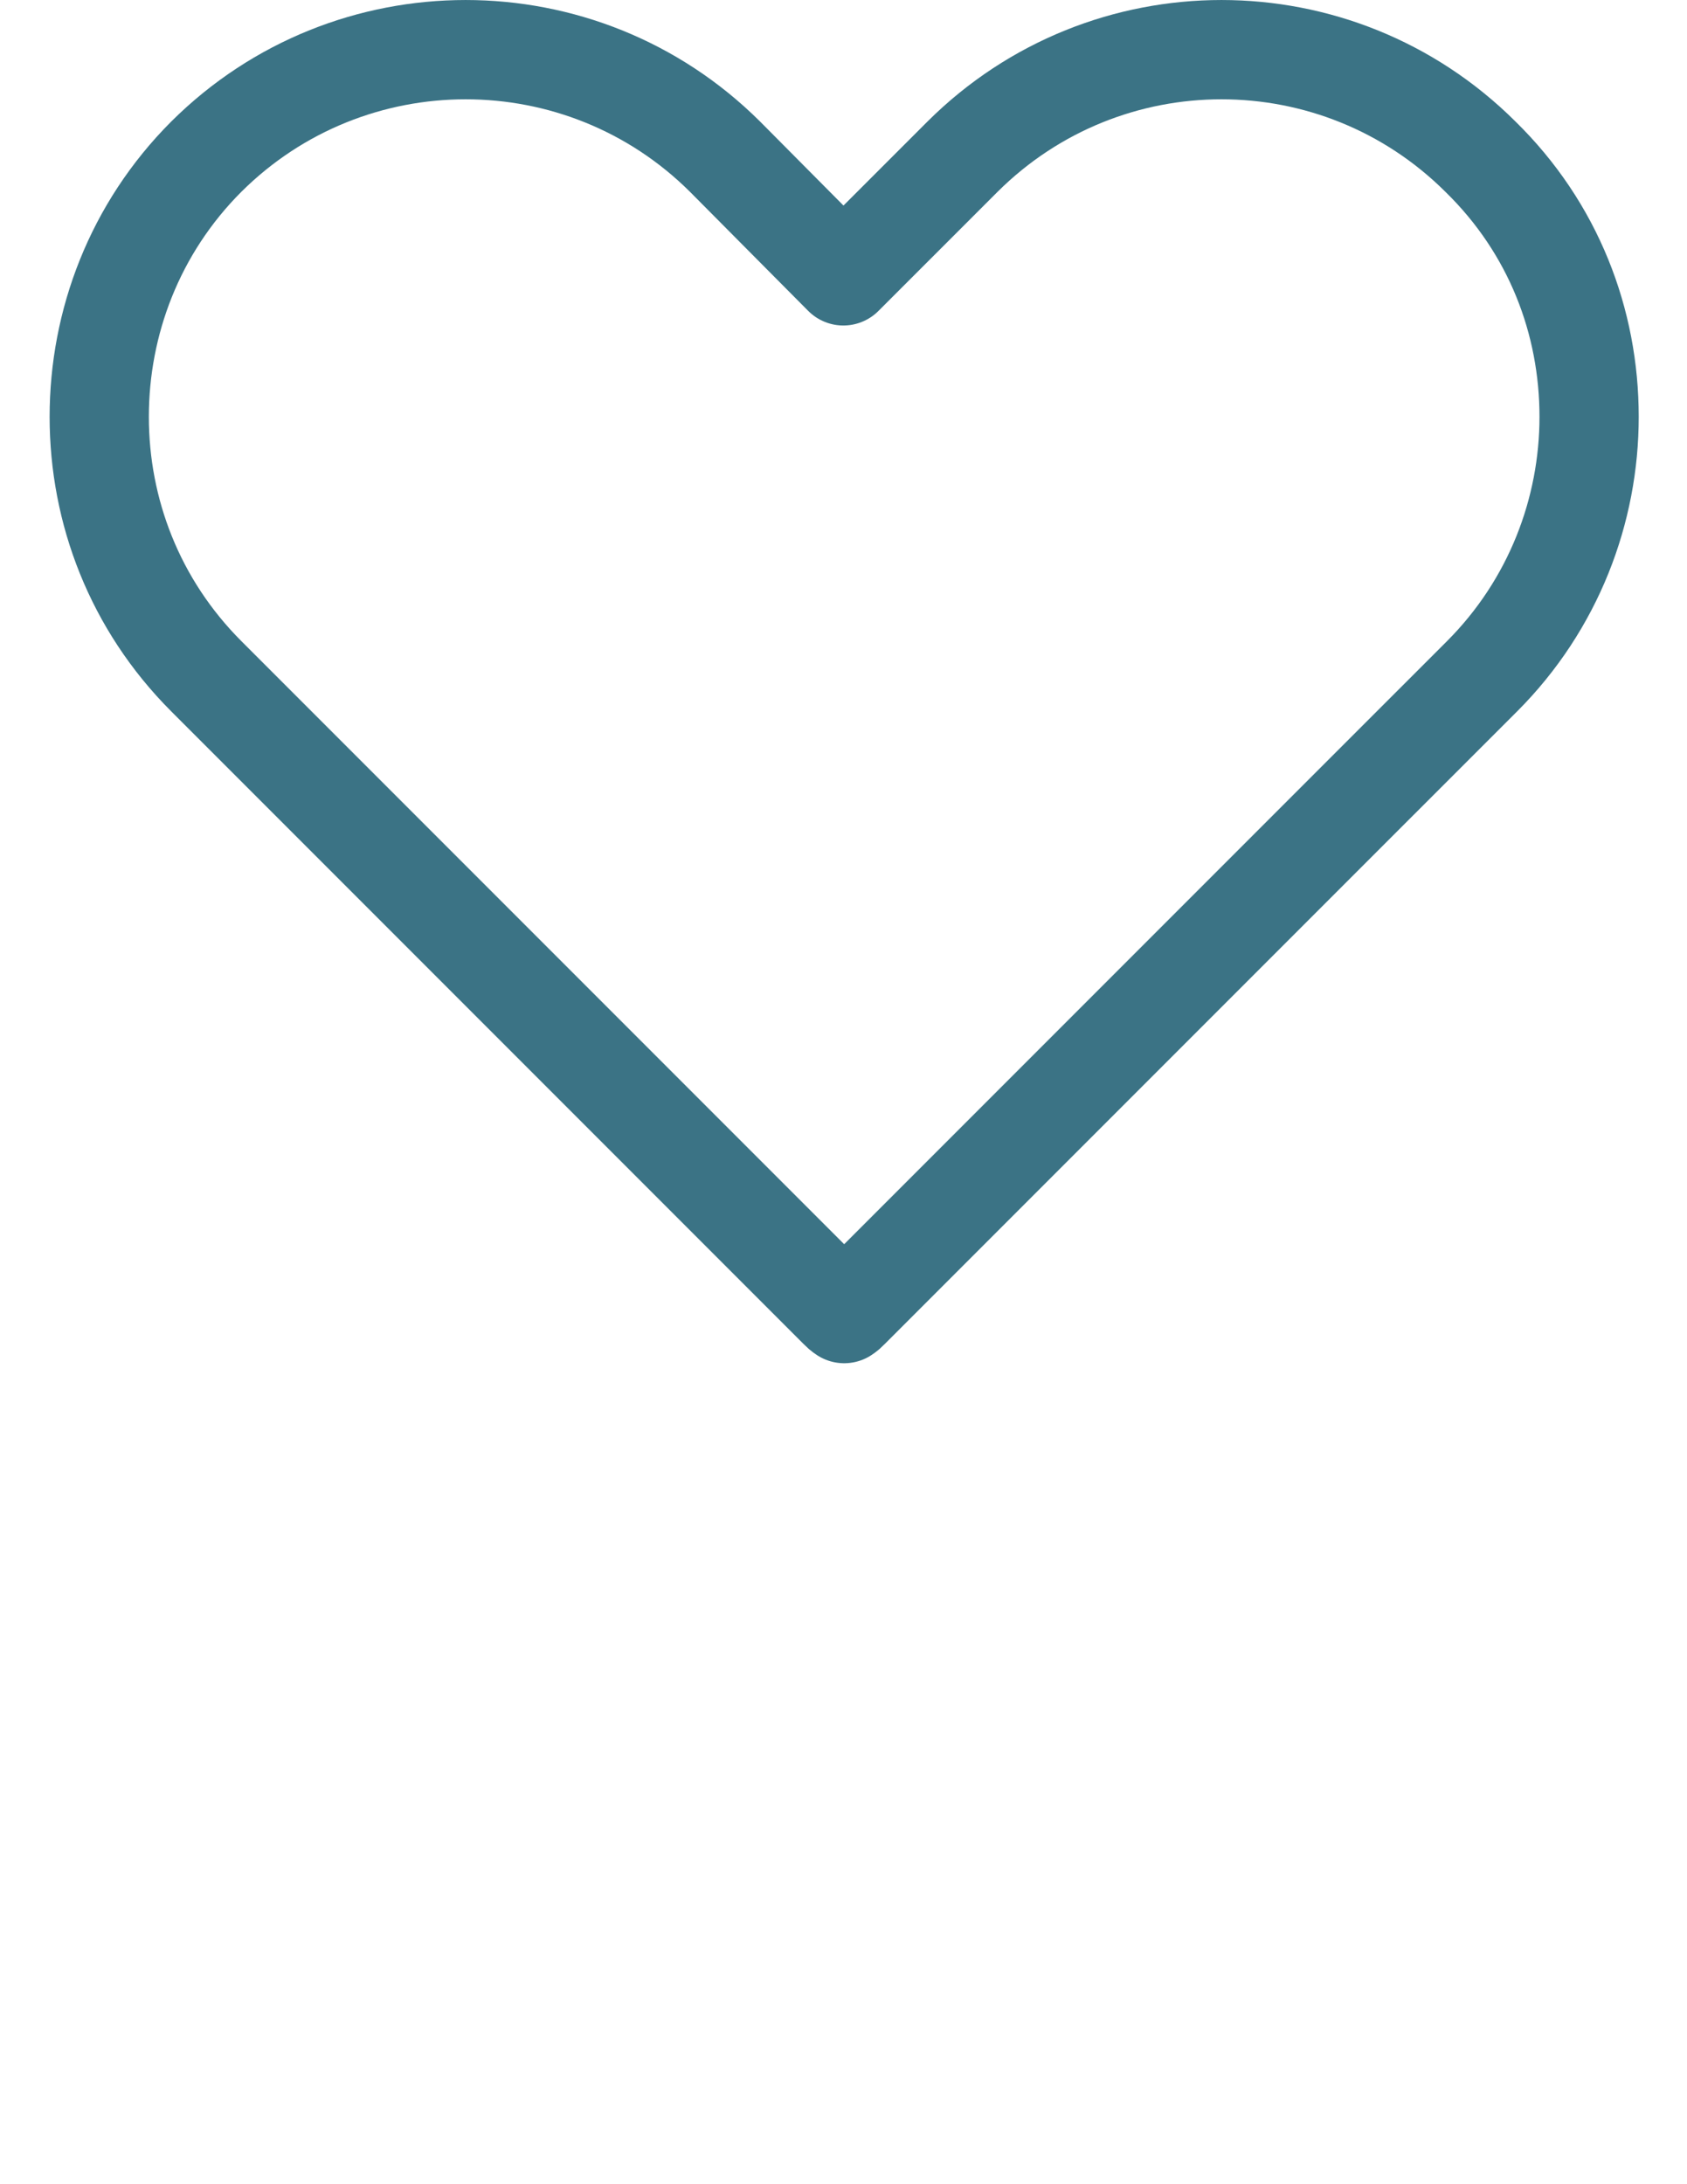 <svg width="34" height="44" viewBox="0 0 34 44" fill="none" xmlns="http://www.w3.org/2000/svg">
<path d="M32.027 8.397C32.027 10.28 31.313 12.179 29.869 13.624L27.466 16.026L17.127 26.365C17.079 26.414 17.062 26.43 17.014 26.462C16.965 26.43 16.949 26.414 16.9 26.365L4.159 13.624C2.714 12.179 2 10.296 2 8.397C2 6.498 2.714 4.599 4.159 3.155C7.048 0.282 11.722 0.282 14.611 3.155L16.997 5.557L19.4 3.155C22.289 0.282 26.947 0.282 29.836 3.155C31.313 4.599 32.027 6.482 32.027 8.397Z" stroke="#3B7385" stroke-width="2" stroke-linecap="round" stroke-linejoin="round"/>
</svg>

